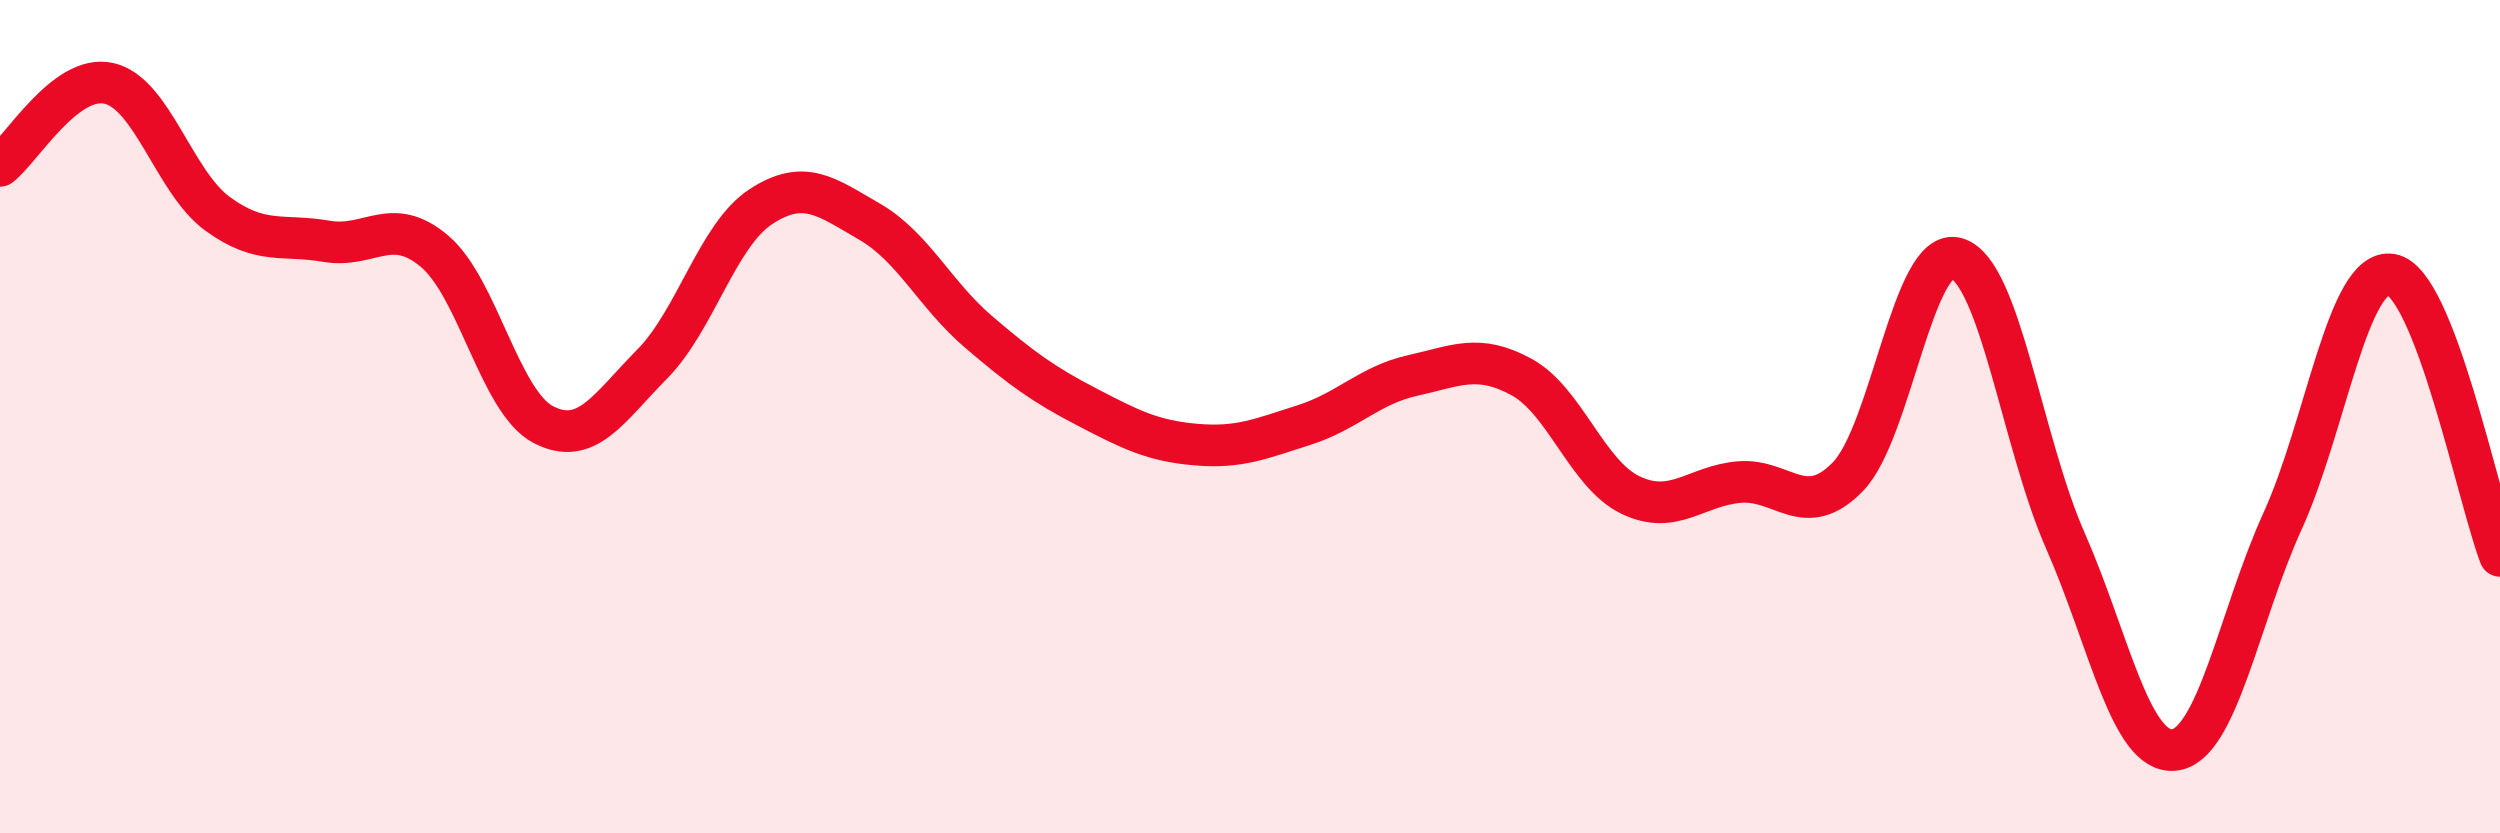 
    <svg width="60" height="20" viewBox="0 0 60 20" xmlns="http://www.w3.org/2000/svg">
      <path
        d="M 0,3.98 C 0.52,3.58 1.57,1.77 2.61,2 C 3.65,2.23 4.18,4.37 5.22,5.13 C 6.26,5.89 6.79,5.61 7.83,5.79 C 8.87,5.97 9.39,5.15 10.43,6.03 C 11.47,6.91 12,9.65 13.04,10.19 C 14.08,10.73 14.61,9.79 15.65,8.74 C 16.69,7.69 17.22,5.64 18.26,4.96 C 19.3,4.28 19.83,4.72 20.87,5.32 C 21.91,5.92 22.44,7.07 23.48,7.96 C 24.52,8.85 25.05,9.23 26.09,9.77 C 27.13,10.31 27.66,10.58 28.7,10.67 C 29.74,10.76 30.26,10.53 31.3,10.2 C 32.34,9.87 32.87,9.24 33.91,9.01 C 34.95,8.78 35.48,8.48 36.52,9.05 C 37.56,9.62 38.09,11.38 39.13,11.88 C 40.17,12.38 40.7,11.66 41.74,11.57 C 42.78,11.48 43.31,12.51 44.35,11.44 C 45.39,10.37 45.92,5.89 46.96,6.2 C 48,6.51 48.53,10.62 49.57,12.98 C 50.61,15.34 51.13,18.09 52.17,18 C 53.21,17.91 53.74,14.79 54.78,12.51 C 55.82,10.23 56.35,6.42 57.39,6.59 C 58.43,6.76 59.48,11.99 60,13.34L60 20L0 20Z"
        fill="#EB0A25"
        opacity="0.1"
        stroke-linecap="round"
        stroke-linejoin="round"
      />
      <path
        d="M 0,3.98 C 0.52,3.58 1.57,1.77 2.61,2 C 3.65,2.23 4.18,4.37 5.22,5.13 C 6.26,5.89 6.79,5.61 7.83,5.79 C 8.87,5.97 9.39,5.15 10.43,6.03 C 11.47,6.91 12,9.65 13.04,10.19 C 14.08,10.73 14.61,9.79 15.65,8.74 C 16.69,7.69 17.22,5.64 18.26,4.96 C 19.3,4.28 19.83,4.72 20.87,5.32 C 21.91,5.92 22.44,7.07 23.48,7.96 C 24.52,8.85 25.05,9.23 26.09,9.77 C 27.13,10.31 27.66,10.58 28.7,10.67 C 29.74,10.76 30.26,10.53 31.3,10.2 C 32.34,9.87 32.87,9.24 33.91,9.01 C 34.95,8.78 35.48,8.48 36.52,9.05 C 37.56,9.62 38.09,11.38 39.13,11.88 C 40.17,12.38 40.7,11.66 41.74,11.57 C 42.78,11.48 43.31,12.51 44.35,11.44 C 45.39,10.37 45.92,5.89 46.96,6.2 C 48,6.51 48.53,10.62 49.57,12.98 C 50.61,15.34 51.13,18.09 52.17,18 C 53.21,17.91 53.74,14.79 54.78,12.51 C 55.82,10.23 56.35,6.42 57.39,6.59 C 58.43,6.76 59.48,11.99 60,13.34"
        stroke="#EB0A25"
        stroke-width="1"
        fill="none"
        stroke-linecap="round"
        stroke-linejoin="round"
      />
    </svg>
  